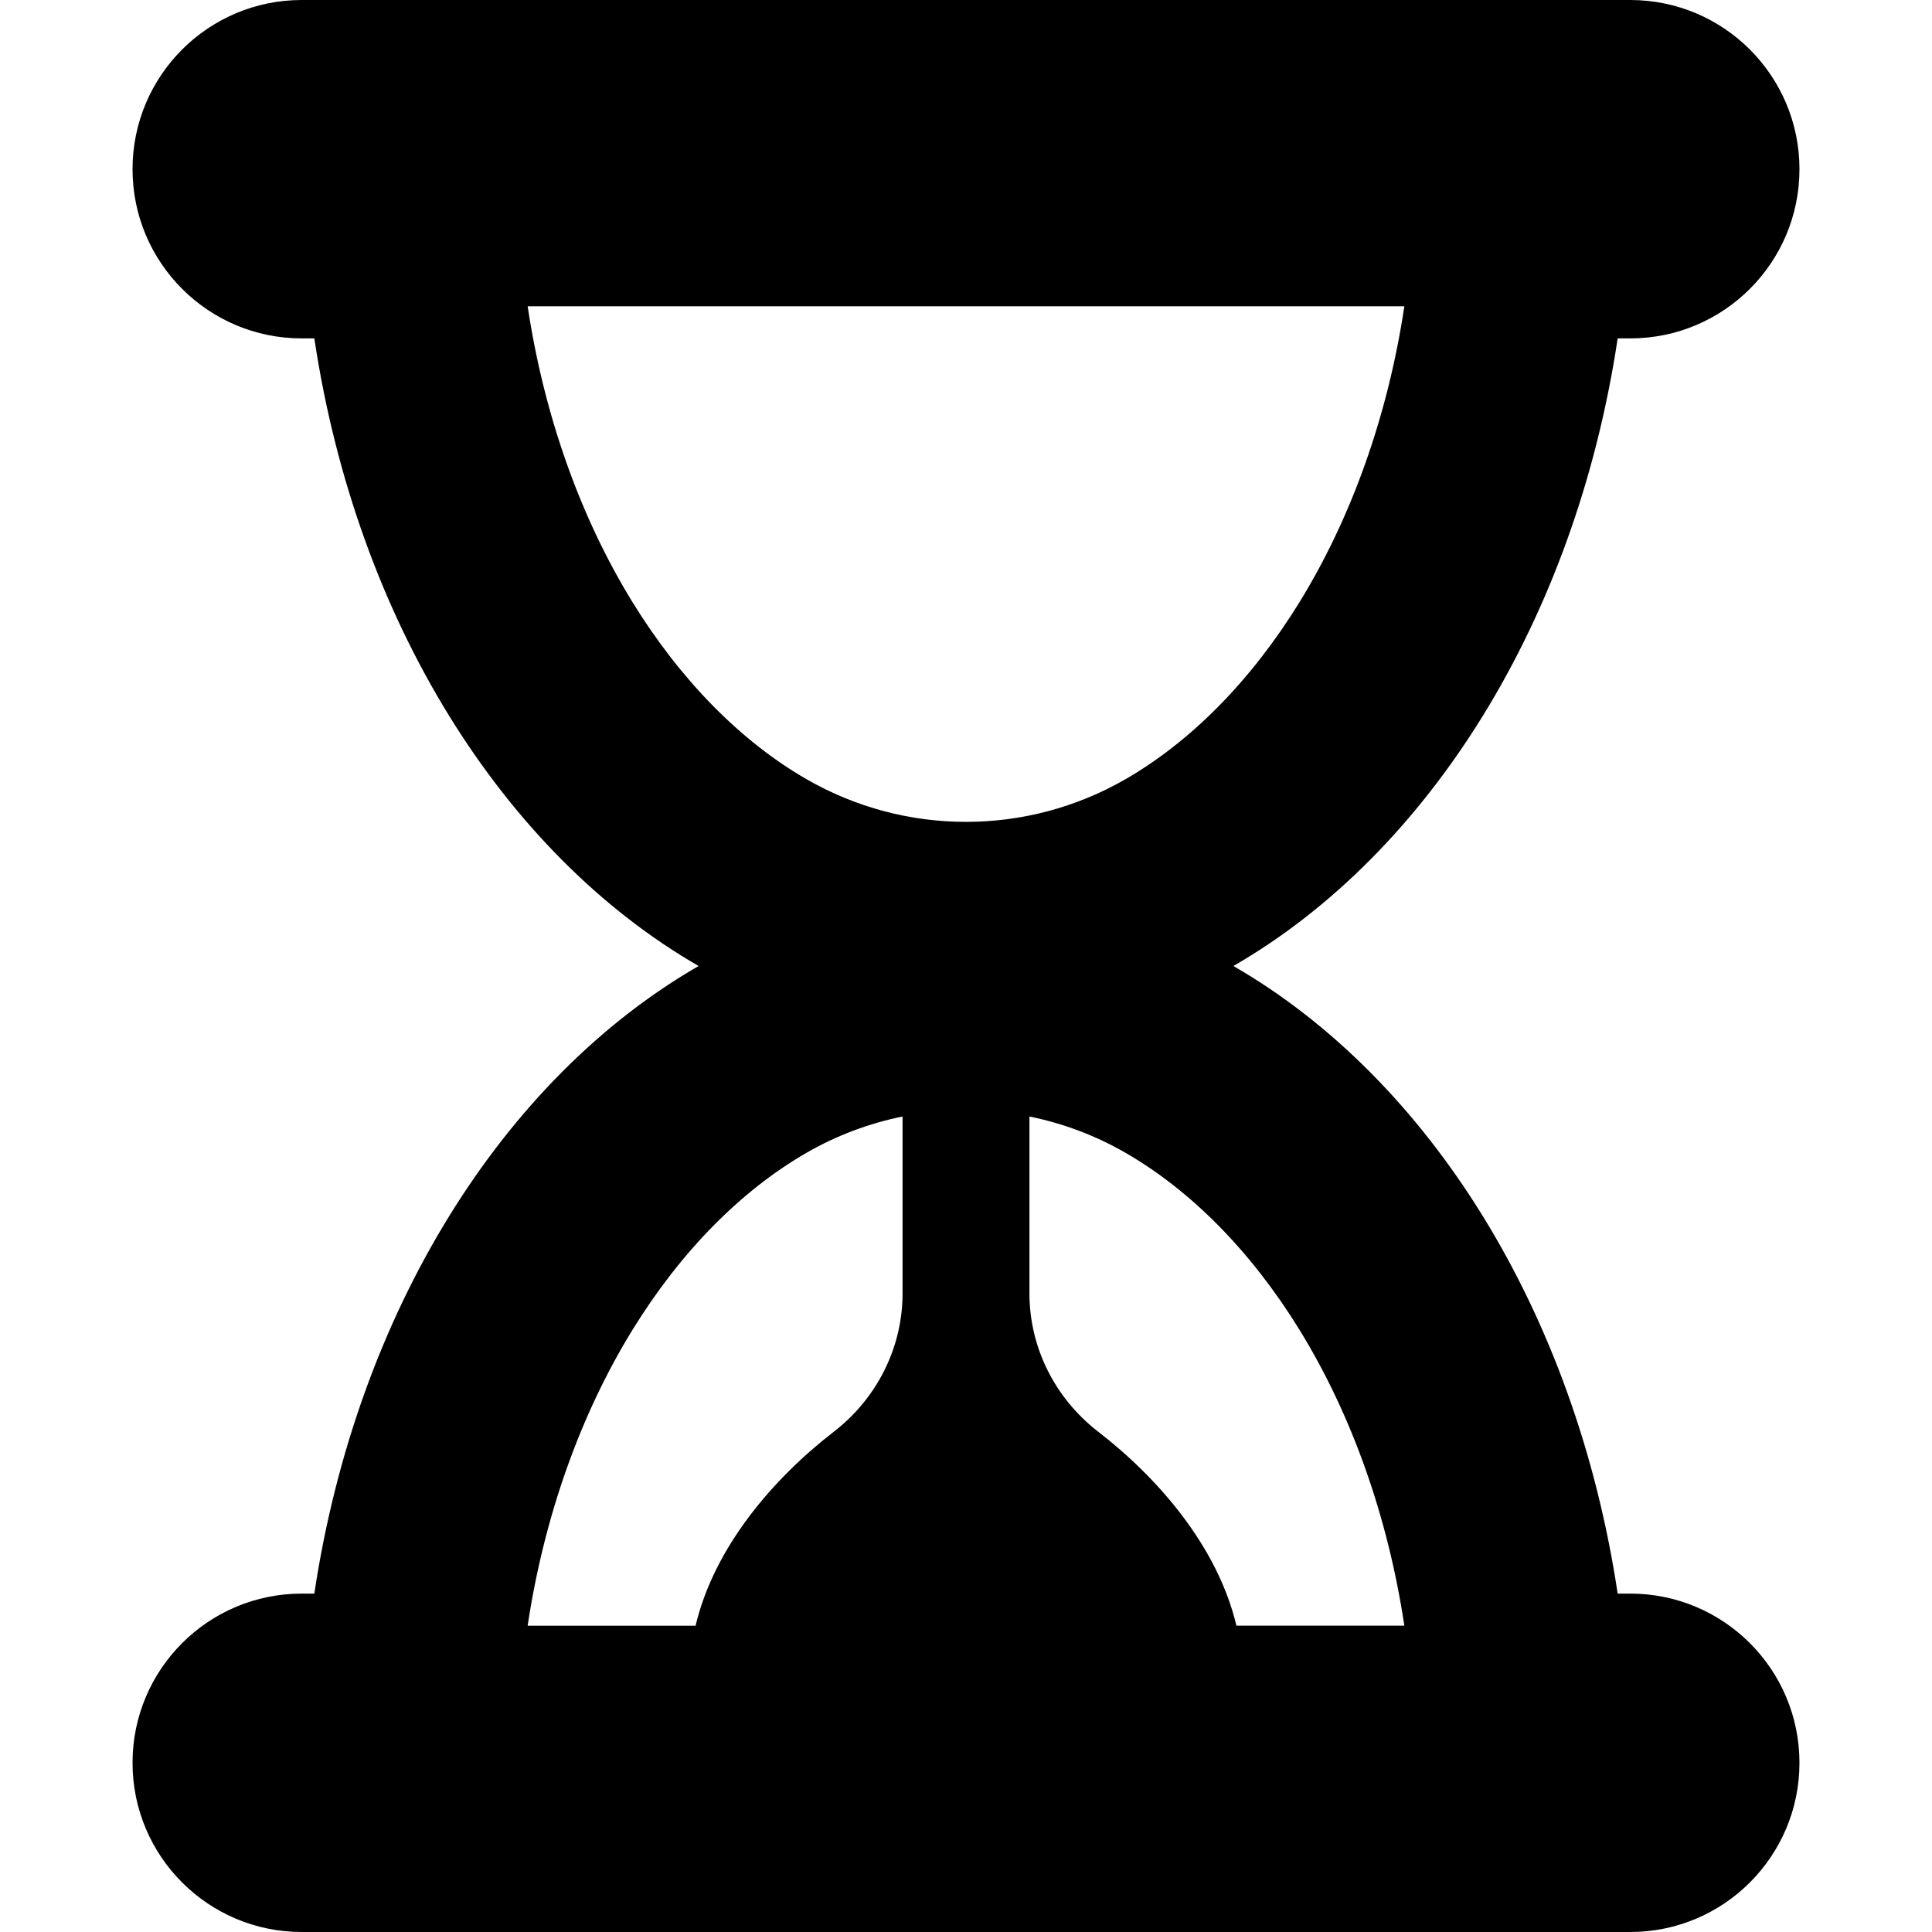 <?xml version="1.0" encoding="iso-8859-1"?>
<!-- Uploaded to: SVG Repo, www.svgrepo.com, Generator: SVG Repo Mixer Tools -->
<svg fill="#000000" height="800px" width="800px" version="1.1" id="Layer_1" xmlns="http://www.w3.org/2000/svg" xmlns:xlink="http://www.w3.org/1999/xlink" 
	 viewBox="0 0 456.744 456.744" xml:space="preserve">
<g id="XMLID_1_">
	<g>
		<path d="M385.411,376.744h-2.977c-10.021-66.621-44.586-121.687-90.847-148.372c46.261-26.685,80.826-81.751,90.847-148.372h2.977
			c22.091,0,40-17.908,40-40s-17.909-40-40-40H71.333c-22.091,0-40,17.908-40,40s17.909,40,40,40h2.977
			c10.021,66.621,44.586,121.687,90.847,148.372c-46.261,26.685-80.826,81.751-90.847,148.372h-2.977c-22.091,0-40,17.908-40,40
			c0,22.092,17.909,40,40,40h314.078c22.091,0,40-17.908,40-40C425.411,394.652,407.502,376.744,385.411,376.744z M213.372,305.805
			c0,12.832-6.094,24.818-16.248,32.663c-14.237,10.999-28.26,27.204-32.683,45.863h-39.699c3.871-25.73,12.452-49.93,24.815-69.986
			c11.326-18.373,25.532-32.826,41.082-41.795c7.171-4.137,14.854-6.997,22.733-8.593V305.805z M190.64,184.195
			c-15.55-8.97-29.756-23.423-41.083-41.796c-12.364-20.056-20.945-44.256-24.815-69.985h207.26
			c-3.87,25.729-12.451,49.929-24.815,69.985c-11.326,18.373-25.533,32.826-41.083,41.796
			C242.752,197.665,213.991,197.665,190.64,184.195z M292.303,384.329v0.001c-4.423-18.659-18.446-34.863-32.682-45.863
			c-10.154-7.845-16.248-19.831-16.248-32.663v-41.849c7.878,1.596,15.561,4.457,22.732,8.593
			c15.55,8.97,29.756,23.422,41.082,41.795c12.364,20.056,20.944,44.256,24.815,69.986H292.303z"/>
	</g>
</g>
</svg>